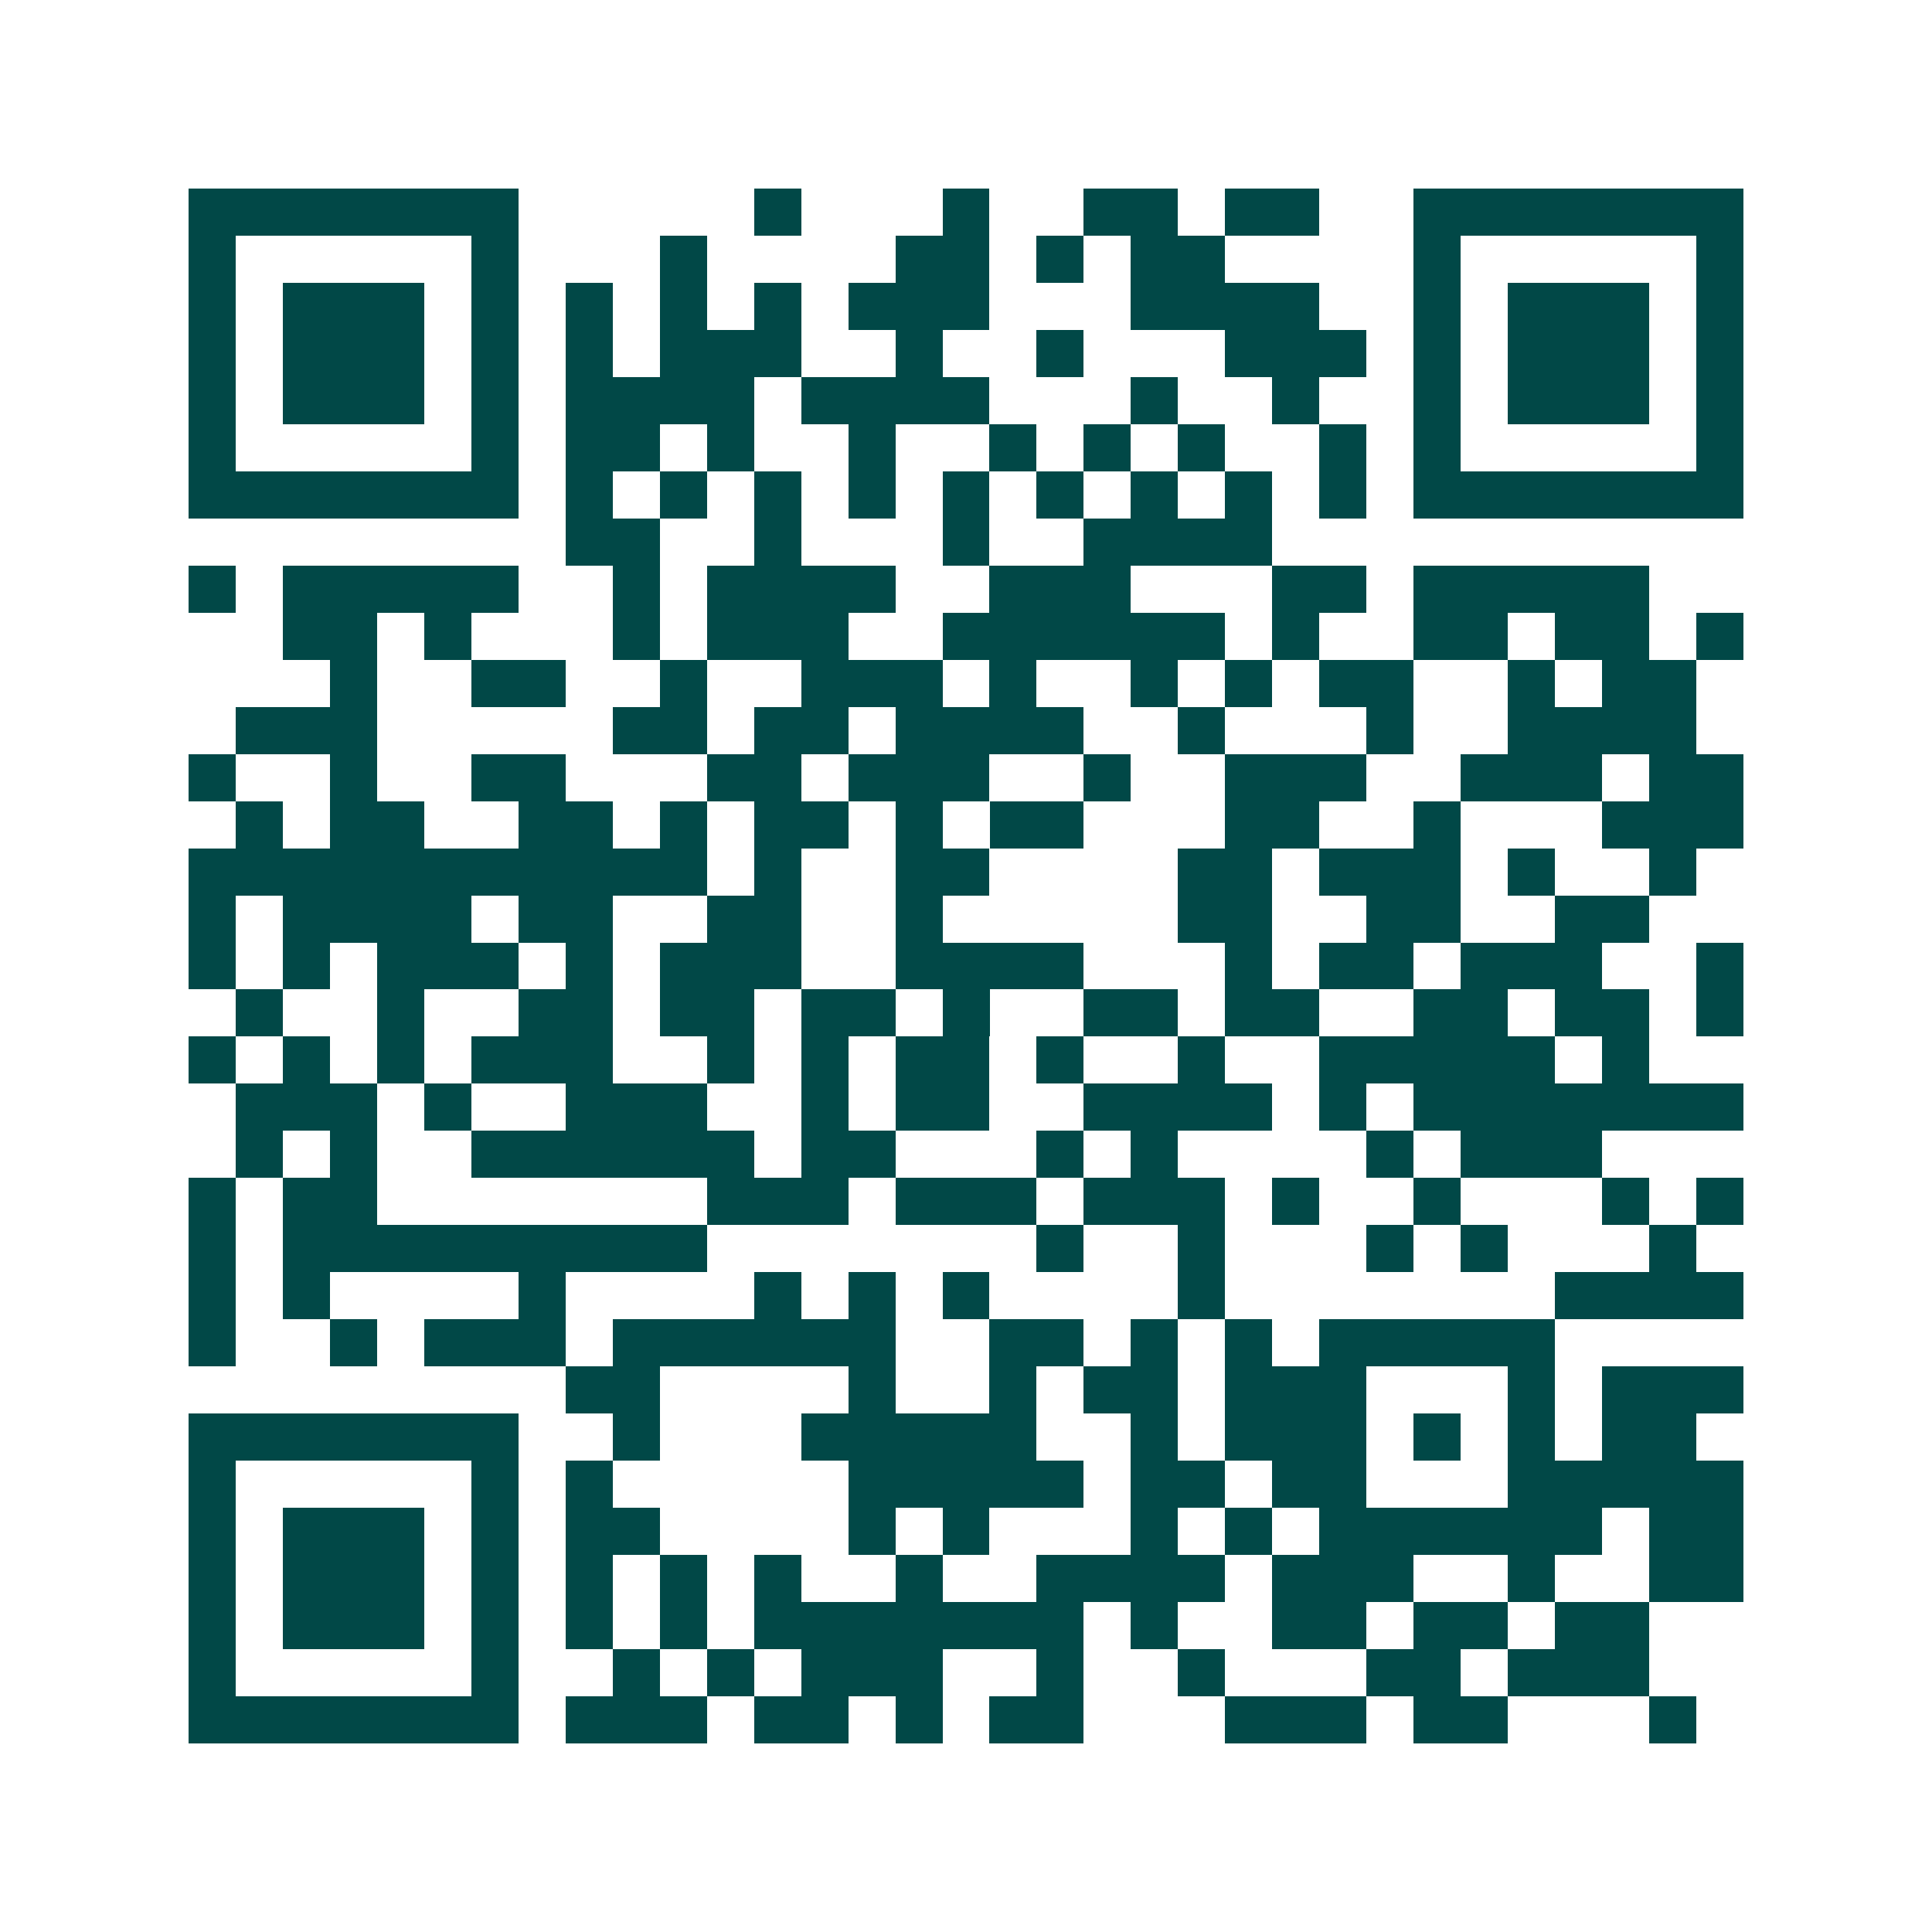 <svg xmlns="http://www.w3.org/2000/svg" width="200" height="200" viewBox="0 0 41 41" shape-rendering="crispEdges"><path fill="#ffffff" d="M0 0h41v41H0z"/><path stroke="#014847" d="M4 4.5h7m5 0h1m3 0h1m2 0h2m1 0h2m2 0h7M4 5.5h1m5 0h1m3 0h1m4 0h2m1 0h1m1 0h2m4 0h1m5 0h1M4 6.5h1m1 0h3m1 0h1m1 0h1m1 0h1m1 0h1m1 0h3m3 0h4m2 0h1m1 0h3m1 0h1M4 7.5h1m1 0h3m1 0h1m1 0h1m1 0h3m2 0h1m2 0h1m3 0h3m1 0h1m1 0h3m1 0h1M4 8.5h1m1 0h3m1 0h1m1 0h4m1 0h4m3 0h1m2 0h1m2 0h1m1 0h3m1 0h1M4 9.5h1m5 0h1m1 0h2m1 0h1m2 0h1m2 0h1m1 0h1m1 0h1m2 0h1m1 0h1m5 0h1M4 10.5h7m1 0h1m1 0h1m1 0h1m1 0h1m1 0h1m1 0h1m1 0h1m1 0h1m1 0h1m1 0h7M12 11.5h2m2 0h1m3 0h1m2 0h4M4 12.5h1m1 0h5m2 0h1m1 0h4m2 0h3m3 0h2m1 0h5M6 13.5h2m1 0h1m3 0h1m1 0h3m2 0h6m1 0h1m2 0h2m1 0h2m1 0h1M7 14.5h1m2 0h2m2 0h1m2 0h3m1 0h1m2 0h1m1 0h1m1 0h2m2 0h1m1 0h2M5 15.5h3m5 0h2m1 0h2m1 0h4m2 0h1m3 0h1m2 0h4M4 16.5h1m2 0h1m2 0h2m3 0h2m1 0h3m2 0h1m2 0h3m2 0h3m1 0h2M5 17.5h1m1 0h2m2 0h2m1 0h1m1 0h2m1 0h1m1 0h2m3 0h2m2 0h1m3 0h3M4 18.5h11m1 0h1m2 0h2m4 0h2m1 0h3m1 0h1m2 0h1M4 19.5h1m1 0h4m1 0h2m2 0h2m2 0h1m5 0h2m2 0h2m2 0h2M4 20.5h1m1 0h1m1 0h3m1 0h1m1 0h3m2 0h4m3 0h1m1 0h2m1 0h3m2 0h1M5 21.5h1m2 0h1m2 0h2m1 0h2m1 0h2m1 0h1m2 0h2m1 0h2m2 0h2m1 0h2m1 0h1M4 22.5h1m1 0h1m1 0h1m1 0h3m2 0h1m1 0h1m1 0h2m1 0h1m2 0h1m2 0h5m1 0h1M5 23.5h3m1 0h1m2 0h3m2 0h1m1 0h2m2 0h4m1 0h1m1 0h7M5 24.5h1m1 0h1m2 0h6m1 0h2m3 0h1m1 0h1m4 0h1m1 0h3M4 25.5h1m1 0h2m7 0h3m1 0h3m1 0h3m1 0h1m2 0h1m3 0h1m1 0h1M4 26.5h1m1 0h9m7 0h1m2 0h1m3 0h1m1 0h1m3 0h1M4 27.5h1m1 0h1m4 0h1m4 0h1m1 0h1m1 0h1m4 0h1m7 0h4M4 28.5h1m2 0h1m1 0h3m1 0h6m2 0h2m1 0h1m1 0h1m1 0h5M12 29.5h2m4 0h1m2 0h1m1 0h2m1 0h3m3 0h1m1 0h3M4 30.5h7m2 0h1m3 0h5m2 0h1m1 0h3m1 0h1m1 0h1m1 0h2M4 31.5h1m5 0h1m1 0h1m5 0h5m1 0h2m1 0h2m3 0h5M4 32.5h1m1 0h3m1 0h1m1 0h2m4 0h1m1 0h1m3 0h1m1 0h1m1 0h6m1 0h2M4 33.5h1m1 0h3m1 0h1m1 0h1m1 0h1m1 0h1m2 0h1m2 0h4m1 0h3m2 0h1m2 0h2M4 34.5h1m1 0h3m1 0h1m1 0h1m1 0h1m1 0h7m1 0h1m2 0h2m1 0h2m1 0h2M4 35.5h1m5 0h1m2 0h1m1 0h1m1 0h3m2 0h1m2 0h1m3 0h2m1 0h3M4 36.5h7m1 0h3m1 0h2m1 0h1m1 0h2m3 0h3m1 0h2m3 0h1"/></svg>
